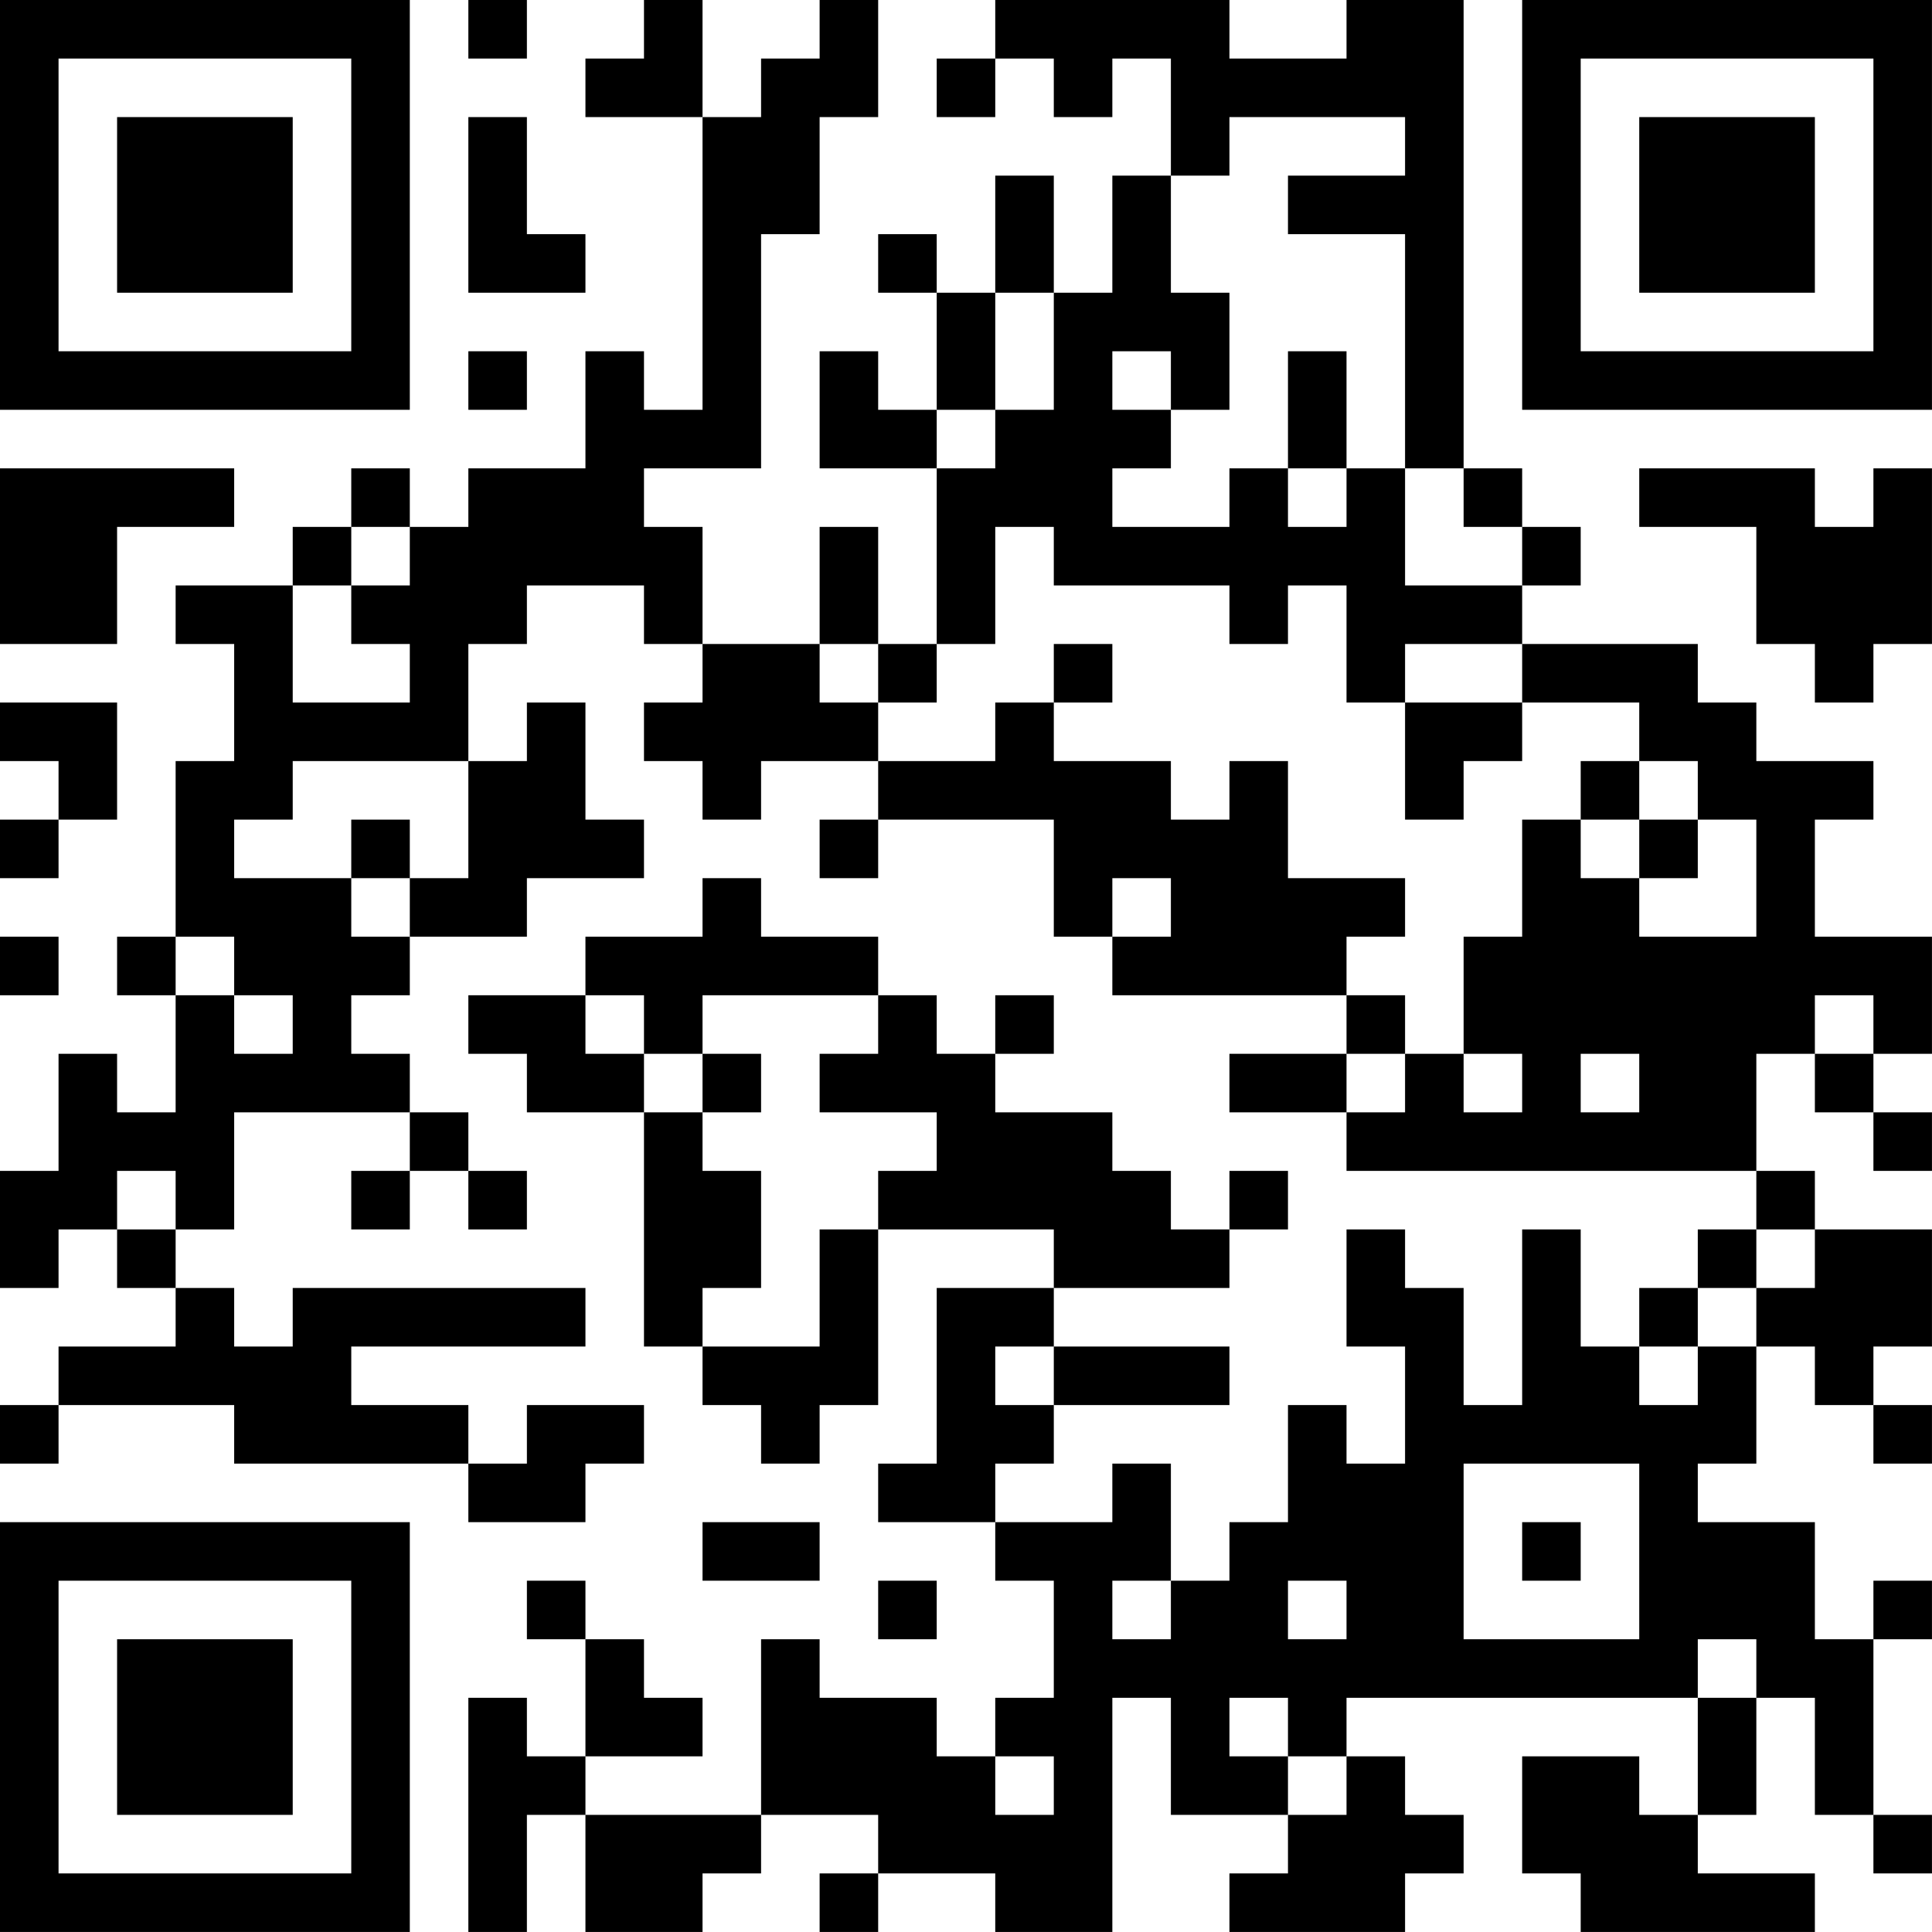 <?xml version="1.0" encoding="UTF-8"?>
<svg xmlns="http://www.w3.org/2000/svg" version="1.1" width="400" height="400" viewBox="0 0 400 400"><rect x="0" y="0" width="400" height="400" fill="#ffffff"/><g transform="scale(12.121)"><g transform="translate(0,0)"><path fill-rule="evenodd" d="M8 0L8 1L9 1L9 0ZM11 0L11 1L10 1L10 2L12 2L12 7L11 7L11 6L10 6L10 8L8 8L8 9L7 9L7 8L6 8L6 9L5 9L5 10L3 10L3 11L4 11L4 13L3 13L3 16L2 16L2 17L3 17L3 19L2 19L2 18L1 18L1 20L0 20L0 22L1 22L1 21L2 21L2 22L3 22L3 23L1 23L1 24L0 24L0 25L1 25L1 24L4 24L4 25L8 25L8 26L10 26L10 25L11 25L11 24L9 24L9 25L8 25L8 24L6 24L6 23L10 23L10 22L5 22L5 23L4 23L4 22L3 22L3 21L4 21L4 19L7 19L7 20L6 20L6 21L7 21L7 20L8 20L8 21L9 21L9 20L8 20L8 19L7 19L7 18L6 18L6 17L7 17L7 16L9 16L9 15L11 15L11 14L10 14L10 12L9 12L9 13L8 13L8 11L9 11L9 10L11 10L11 11L12 11L12 12L11 12L11 13L12 13L12 14L13 14L13 13L15 13L15 14L14 14L14 15L15 15L15 14L18 14L18 16L19 16L19 17L23 17L23 18L21 18L21 19L23 19L23 20L30 20L30 21L29 21L29 22L28 22L28 23L27 23L27 21L26 21L26 24L25 24L25 22L24 22L24 21L23 21L23 23L24 23L24 25L23 25L23 24L22 24L22 26L21 26L21 27L20 27L20 25L19 25L19 26L17 26L17 25L18 25L18 24L21 24L21 23L18 23L18 22L21 22L21 21L22 21L22 20L21 20L21 21L20 21L20 20L19 20L19 19L17 19L17 18L18 18L18 17L17 17L17 18L16 18L16 17L15 17L15 16L13 16L13 15L12 15L12 16L10 16L10 17L8 17L8 18L9 18L9 19L11 19L11 23L12 23L12 24L13 24L13 25L14 25L14 24L15 24L15 21L18 21L18 22L16 22L16 25L15 25L15 26L17 26L17 27L18 27L18 29L17 29L17 30L16 30L16 29L14 29L14 28L13 28L13 31L10 31L10 30L12 30L12 29L11 29L11 28L10 28L10 27L9 27L9 28L10 28L10 30L9 30L9 29L8 29L8 33L9 33L9 31L10 31L10 33L12 33L12 32L13 32L13 31L15 31L15 32L14 32L14 33L15 33L15 32L17 32L17 33L19 33L19 29L20 29L20 31L22 31L22 32L21 32L21 33L24 33L24 32L25 32L25 31L24 31L24 30L23 30L23 29L29 29L29 31L28 31L28 30L26 30L26 32L27 32L27 33L31 33L31 32L29 32L29 31L30 31L30 29L31 29L31 31L32 31L32 32L33 32L33 31L32 31L32 28L33 28L33 27L32 27L32 28L31 28L31 26L29 26L29 25L30 25L30 23L31 23L31 24L32 24L32 25L33 25L33 24L32 24L32 23L33 23L33 21L31 21L31 20L30 20L30 18L31 18L31 19L32 19L32 20L33 20L33 19L32 19L32 18L33 18L33 16L31 16L31 14L32 14L32 13L30 13L30 12L29 12L29 11L26 11L26 10L27 10L27 9L26 9L26 8L25 8L25 0L23 0L23 1L21 1L21 0L17 0L17 1L16 1L16 2L17 2L17 1L18 1L18 2L19 2L19 1L20 1L20 3L19 3L19 5L18 5L18 3L17 3L17 5L16 5L16 4L15 4L15 5L16 5L16 7L15 7L15 6L14 6L14 8L16 8L16 11L15 11L15 9L14 9L14 11L12 11L12 9L11 9L11 8L13 8L13 4L14 4L14 2L15 2L15 0L14 0L14 1L13 1L13 2L12 2L12 0ZM8 2L8 5L10 5L10 4L9 4L9 2ZM21 2L21 3L20 3L20 5L21 5L21 7L20 7L20 6L19 6L19 7L20 7L20 8L19 8L19 9L21 9L21 8L22 8L22 9L23 9L23 8L24 8L24 10L26 10L26 9L25 9L25 8L24 8L24 4L22 4L22 3L24 3L24 2ZM17 5L17 7L16 7L16 8L17 8L17 7L18 7L18 5ZM8 6L8 7L9 7L9 6ZM22 6L22 8L23 8L23 6ZM0 8L0 11L2 11L2 9L4 9L4 8ZM28 8L28 9L30 9L30 11L31 11L31 12L32 12L32 11L33 11L33 8L32 8L32 9L31 9L31 8ZM6 9L6 10L5 10L5 12L7 12L7 11L6 11L6 10L7 10L7 9ZM17 9L17 11L16 11L16 12L15 12L15 11L14 11L14 12L15 12L15 13L17 13L17 12L18 12L18 13L20 13L20 14L21 14L21 13L22 13L22 15L24 15L24 16L23 16L23 17L24 17L24 18L23 18L23 19L24 19L24 18L25 18L25 19L26 19L26 18L25 18L25 16L26 16L26 14L27 14L27 15L28 15L28 16L30 16L30 14L29 14L29 13L28 13L28 12L26 12L26 11L24 11L24 12L23 12L23 10L22 10L22 11L21 11L21 10L18 10L18 9ZM18 11L18 12L19 12L19 11ZM0 12L0 13L1 13L1 14L0 14L0 15L1 15L1 14L2 14L2 12ZM24 12L24 14L25 14L25 13L26 13L26 12ZM5 13L5 14L4 14L4 15L6 15L6 16L7 16L7 15L8 15L8 13ZM27 13L27 14L28 14L28 15L29 15L29 14L28 14L28 13ZM6 14L6 15L7 15L7 14ZM19 15L19 16L20 16L20 15ZM0 16L0 17L1 17L1 16ZM3 16L3 17L4 17L4 18L5 18L5 17L4 17L4 16ZM10 17L10 18L11 18L11 19L12 19L12 20L13 20L13 22L12 22L12 23L14 23L14 21L15 21L15 20L16 20L16 19L14 19L14 18L15 18L15 17L12 17L12 18L11 18L11 17ZM31 17L31 18L32 18L32 17ZM12 18L12 19L13 19L13 18ZM27 18L27 19L28 19L28 18ZM2 20L2 21L3 21L3 20ZM30 21L30 22L29 22L29 23L28 23L28 24L29 24L29 23L30 23L30 22L31 22L31 21ZM17 23L17 24L18 24L18 23ZM25 25L25 28L28 28L28 25ZM12 26L12 27L14 27L14 26ZM26 26L26 27L27 27L27 26ZM15 27L15 28L16 28L16 27ZM19 27L19 28L20 28L20 27ZM22 27L22 28L23 28L23 27ZM29 28L29 29L30 29L30 28ZM21 29L21 30L22 30L22 31L23 31L23 30L22 30L22 29ZM17 30L17 31L18 31L18 30ZM0 0L0 7L7 7L7 0ZM1 1L1 6L6 6L6 1ZM2 2L2 5L5 5L5 2ZM26 0L26 7L33 7L33 0ZM27 1L27 6L32 6L32 1ZM28 2L28 5L31 5L31 2ZM0 26L0 33L7 33L7 26ZM1 27L1 32L6 32L6 27ZM2 28L2 31L5 31L5 28Z" fill="#000000"/></g></g></svg>
